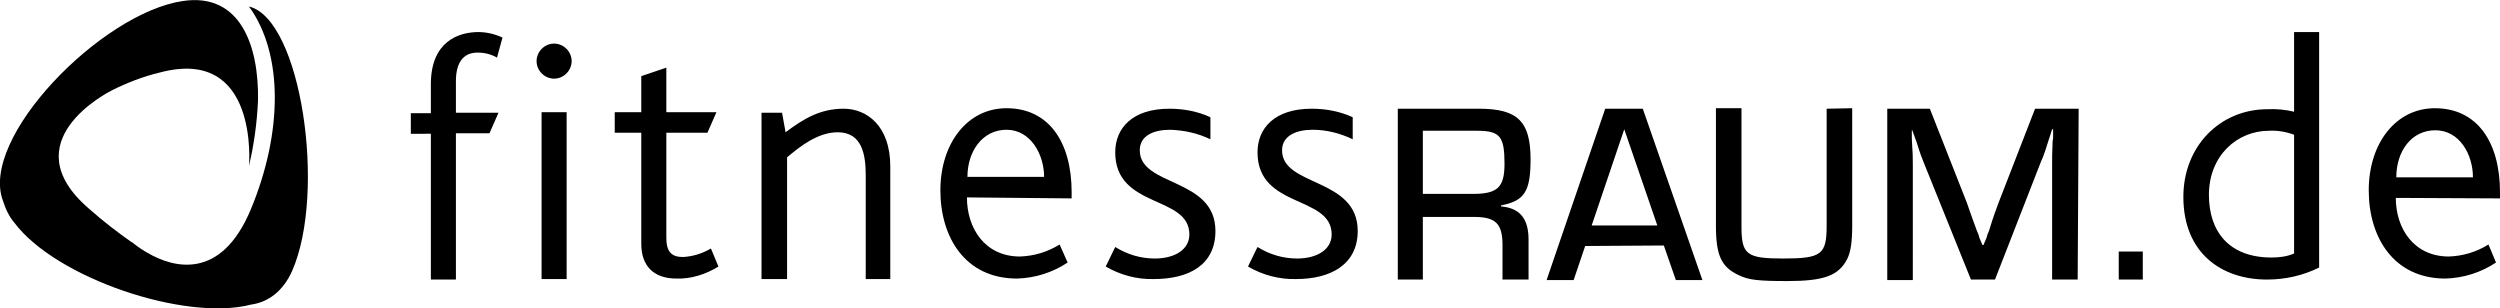 <?xml version="1.0" encoding="utf-8"?>
<!-- Generator: Adobe Illustrator 26.1.0, SVG Export Plug-In . SVG Version: 6.00 Build 0)  -->
<svg version="1.1" id="Layer_1" xmlns="http://www.w3.org/2000/svg" xmlns:xlink="http://www.w3.org/1999/xlink" x="0px" y="0px"
	 viewBox="0 0 499 61.5" style="enable-background:new 0 0 499 61.5;" xml:space="preserve">
<g id="logo">
</g>
<g>
	<path d="M49.7,1.3c6.9,9.5,6.7,25.2,0.4,40.4c-6,14.5-15.6,11.7-20.6,8.8c-0.9-0.5-1.8-1.1-2.7-1.8l-0.6-0.5l0.3,0.3
		c-3-2.1-6-4.4-8.8-6.9c-15.4-13.3,3.7-23.1,4.7-23.6c3-1.5,6.1-2.7,9.4-3.5c20-5.4,17.9,18.6,17.9,18.6c1-4.2,1.6-8.6,1.8-13
		C51.7,9,47.9-1.5,36.5,0.2C20.2,2.6-4.2,27.6,0.6,40.1c0.5,1.6,1.2,3.1,2.3,4.4c8.3,11,34,19.7,47.2,16.3c3.5-0.5,6.4-2.7,8.2-6.7
		C65.2,38.4,60.1,3.8,49.7,1.3z"/>
	<path d="M462.9,53.4v-47h-5v15.9c-1.7-0.4-3.5-0.6-5.3-0.5c-9.5,0-16.8,7.4-16.8,17.5c0,11.2,7.6,16.5,16.7,16.5
		C456.1,55.8,459.7,55,462.9,53.4 M457.9,50.6c-1.4,0.6-2.9,0.8-4.5,0.8c-8.5,0-12.5-5.2-12.5-12.5c0-7.8,5.6-12.8,12-12.8
		c1.7-0.1,3.4,0.2,5,0.8L457.9,50.6z M499,39.6v-1.2c0-10.1-4.6-16.8-13-16.8c-7.8,0-13.2,7-13.2,16.4s5,17.6,15.3,17.6
		c3.6-0.1,7.1-1.2,10.1-3.2l-1.5-3.6c-2.4,1.5-5.1,2.3-7.9,2.4c-7,0-10.6-5.6-10.6-11.7L499,39.6z M493.6,35.4h-15.3
		c0-5.2,3-9.4,7.8-9.4S493.6,30.8,493.6,35.4"/>
	<path d="M278.9,55.8h5.1V43.3h10.2c4.3,0,5.7,1.3,5.7,5.6v6.9h5.2v-8c0-4.2-1.8-6.3-5.5-6.6V41c4.7-0.9,5.9-2.8,5.9-9.2
		c0-7.6-2.6-10.1-10.3-10.1h-16.2V55.8z M284,38.8V26.1h10.8c4.6,0,5.5,1.1,5.5,6.6c0,4.7-1.4,6-6.3,6H284z M332.1,49l2.4,6.9h5.3
		l-11.9-34.2h-7.5l-11.7,34.2h5.4l2.3-6.8L332.1,49z M330.8,45h-13.1l6.5-19.2L330.8,45z M364.6,21.7V45c0,5.8-1,6.6-8.7,6.6
		c-7.3,0-8.3-0.8-8.3-6.4V21.6h-5.1v23.5c0,5.9,1.1,8.2,4.5,9.8c2,1,4,1.2,9.8,1.2c7.3,0,10.2-1.1,11.9-4.4c0.7-1.4,1-3.4,1-6.7
		V21.6L364.6,21.7z M414.9,21.7h-8.7l-7.3,18.8c-0.5,1.4-0.9,2.3-1.9,5.6l-0.3,0.7l-0.2,0.7l-0.3,0.7l-0.3,0.7h-0.2l-0.3-0.7
		l-0.3-0.7l-0.2-0.7l-0.3-0.7c-1.2-3.3-1.5-4.1-2-5.6l-7.4-18.8h-8.5v34.2h5.1V33c0-1.7,0-2.1-0.2-5.3c0,0,0-0.5,0-1.1V26h0.1
		l0.2,0.6l0.2,0.5l0.2,0.6l0.2,0.5c0.8,2.6,1.1,3.3,1.5,4.3l9.4,23.3h4.8l9.2-23.6c0.5-1,0.9-2.3,2.2-6.4h0.2v0.6l0,0.6v0.6
		l-0.1,0.6c-0.1,2.5-0.1,3.1-0.1,4.8v22.8h5.1L414.9,21.7z M427.7,50.2h-4.8v5.6h4.8V50.2z"/>
	<path d="M100.3,7.5c-1.5-0.7-3.2-1.1-4.8-1.1c-4,0-9.5,1.9-9.5,10.4v5.8h-4v4.1H86v29.1h5V26.6h6.7l1.8-4.1h-8.5v-6.3
		c0-3.6,1.4-5.7,4.3-5.7c1.4,0,2.7,0.3,3.9,1L100.3,7.5z M114.1,12.2c0-1.9-1.6-3.5-3.5-3.5c-1.9,0-3.5,1.6-3.5,3.5
		c0,1.9,1.6,3.5,3.5,3.5l0,0C112.5,15.7,114.1,14.1,114.1,12.2 M113.1,55.7V22.4h-5v33.3H113.1z M143.4,53.2l-1.5-3.6
		c-1.7,1-3.6,1.6-5.6,1.7c-2.3,0-3.3-1.1-3.3-3.8v-21h8.2l1.8-4.1h-10v-8.9l-5,1.7v7.2h-5.3v4.1h5.3v22.2c0,4.2,2.3,6.9,7,6.9
		C137.9,55.7,140.8,54.8,143.4,53.2 M177.7,55.7V33.2c0-8.1-4.7-11.5-9.3-11.5c-4.7,0-8,2-11.6,4.7l-0.7-3.9H152v33.2h5.1V31.4
		c2.5-2.1,6.1-5,10.1-5c4.9,0,5.6,4.5,5.6,8.6v20.7H177.7z M213.9,39.6v-1.2c0-10.1-4.6-16.8-13-16.8c-7.8,0-13.2,7-13.2,16.4
		c0,9.3,4.9,17.6,15.3,17.6c3.6-0.1,7.1-1.2,10.1-3.2l-1.6-3.6c-2.4,1.5-5.1,2.3-7.9,2.4c-7,0-10.6-5.6-10.6-11.8L213.9,39.6z
		 M208.4,35.3h-15.3c0-5.1,3-9.4,7.8-9.4S208.4,30.8,208.4,35.3 M242.6,46.1c0-10.7-15.1-8.8-15.1-16.1c0-2.9,2.7-4.1,6.1-4.1
		c2.8,0.1,5.5,0.7,8,1.9v-4.4c-2.6-1.2-5.4-1.7-8.2-1.7c-7.4,0-10.8,3.9-10.8,8.7c0,11.3,14.8,8.5,14.8,16.4c0,3-2.9,4.8-6.9,4.8
		c-2.8,0-5.5-0.8-7.9-2.3l-1.9,3.9c2.9,1.7,6.3,2.6,9.6,2.5C237.3,55.7,242.6,52.9,242.6,46.1 M271,46.1c0-10.7-15.1-8.8-15.1-16.1
		c0-2.9,2.8-4.1,6.1-4.1c2.8,0,5.5,0.7,8,1.9v-4.4c-2.6-1.2-5.4-1.7-8.2-1.7c-7.4,0-10.8,3.9-10.8,8.7c0,11.3,14.8,8.5,14.8,16.4
		c0,3-2.9,4.8-6.9,4.8c-2.8,0-5.5-0.8-7.9-2.3l-1.9,3.9c2.9,1.7,6.3,2.6,9.6,2.5C265.6,55.7,271,52.8,271,46.1"/>
</g>
</svg>

